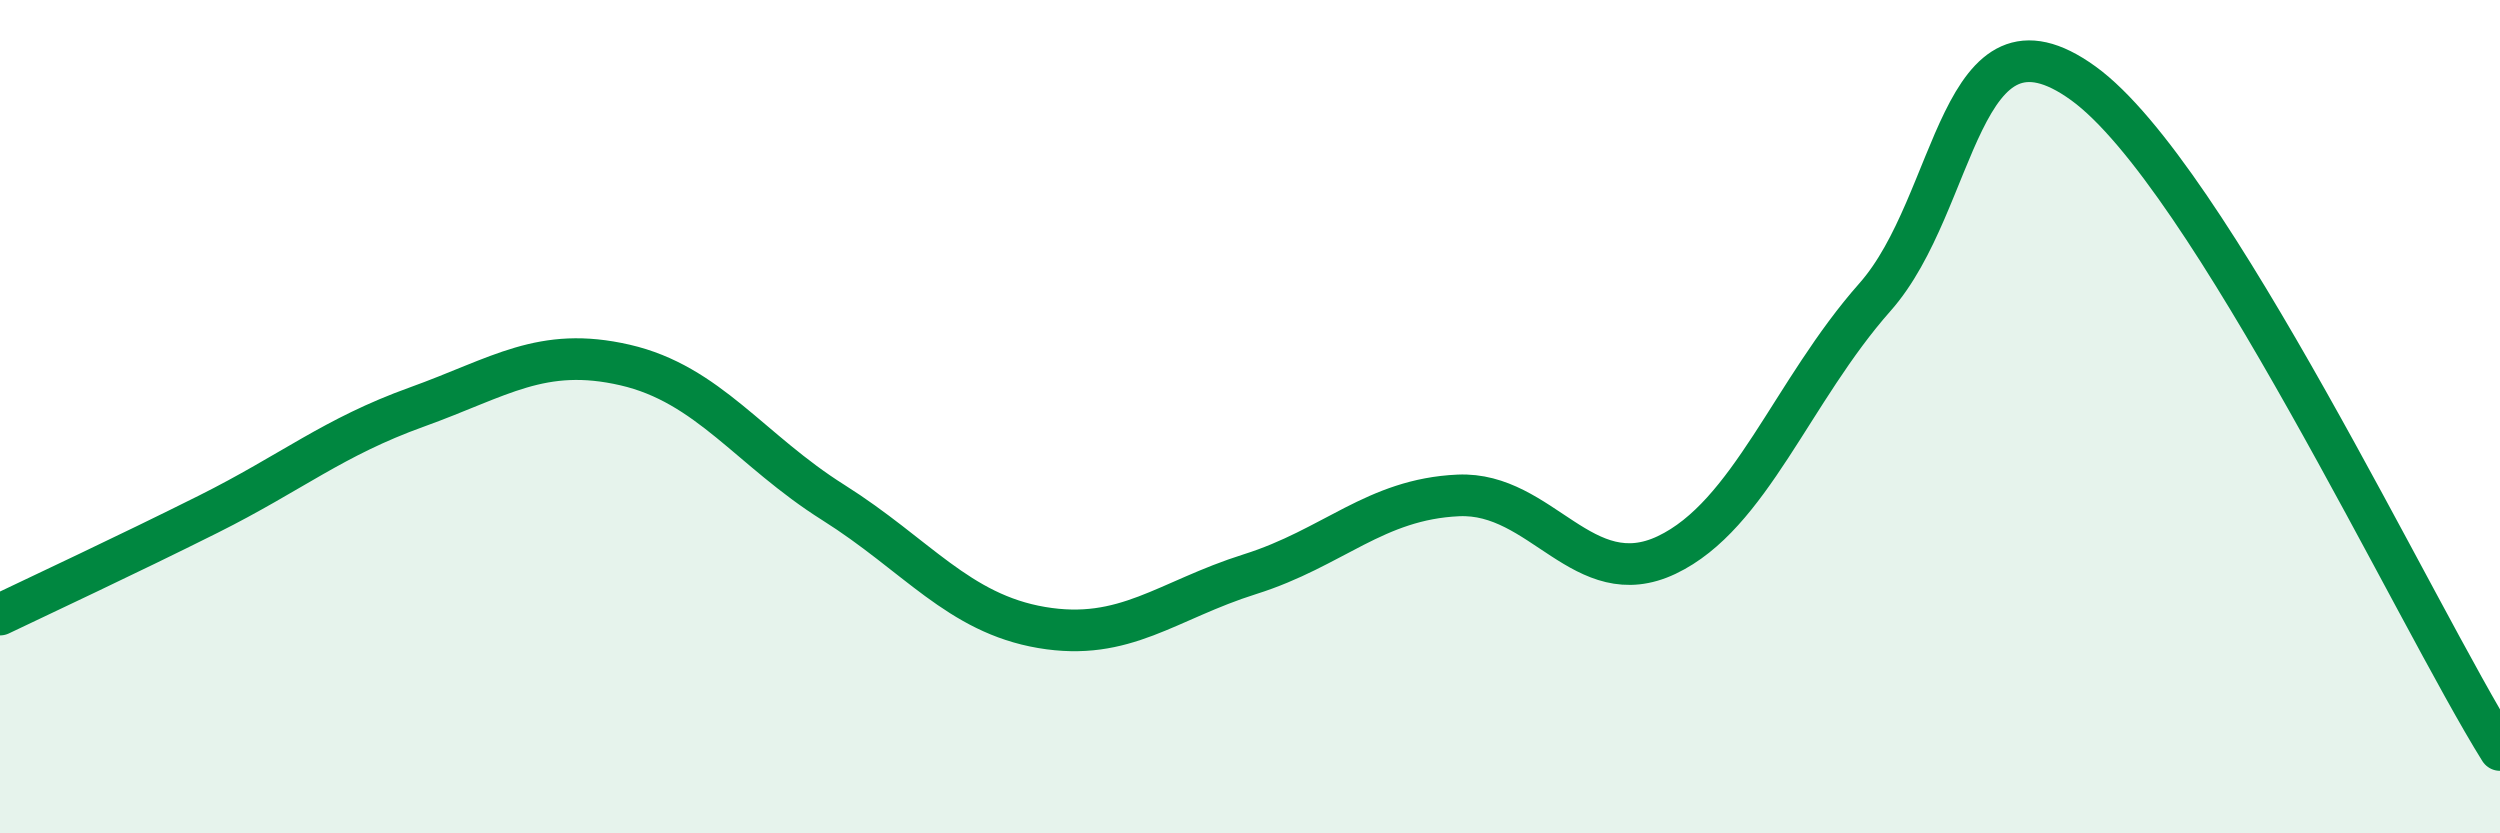 
    <svg width="60" height="20" viewBox="0 0 60 20" xmlns="http://www.w3.org/2000/svg">
      <path
        d="M 0,14.75 C 1,14.27 3,13.34 5,12.34 C 7,11.34 8,10.49 10,9.77 C 12,9.05 13,8.3 15,8.76 C 17,9.22 18,10.8 20,12.06 C 22,13.32 23,14.72 25,15.06 C 27,15.4 28,14.41 30,13.78 C 32,13.15 33,11.98 35,11.89 C 37,11.8 38,14.27 40,13.32 C 42,12.37 43,9.39 45,7.13 C 47,4.87 47,-0.17 50,2 C 53,4.17 58,14.8 60,18L60 20L0 20Z"
        fill="#008740"
        opacity="0.1"
        stroke-linecap="round"
        stroke-linejoin="round"
      />
      <path
        d="M 0,14.75 C 1,14.27 3,13.34 5,12.34 C 7,11.34 8,10.49 10,9.77 C 12,9.05 13,8.3 15,8.76 C 17,9.22 18,10.8 20,12.06 C 22,13.32 23,14.72 25,15.06 C 27,15.4 28,14.41 30,13.78 C 32,13.15 33,11.98 35,11.89 C 37,11.8 38,14.27 40,13.32 C 42,12.37 43,9.39 45,7.13 C 47,4.87 47,-0.17 50,2 C 53,4.17 58,14.8 60,18"
        stroke="#008740"
        stroke-width="1"
        fill="none"
        stroke-linecap="round"
        stroke-linejoin="round"
      />
    </svg>
  